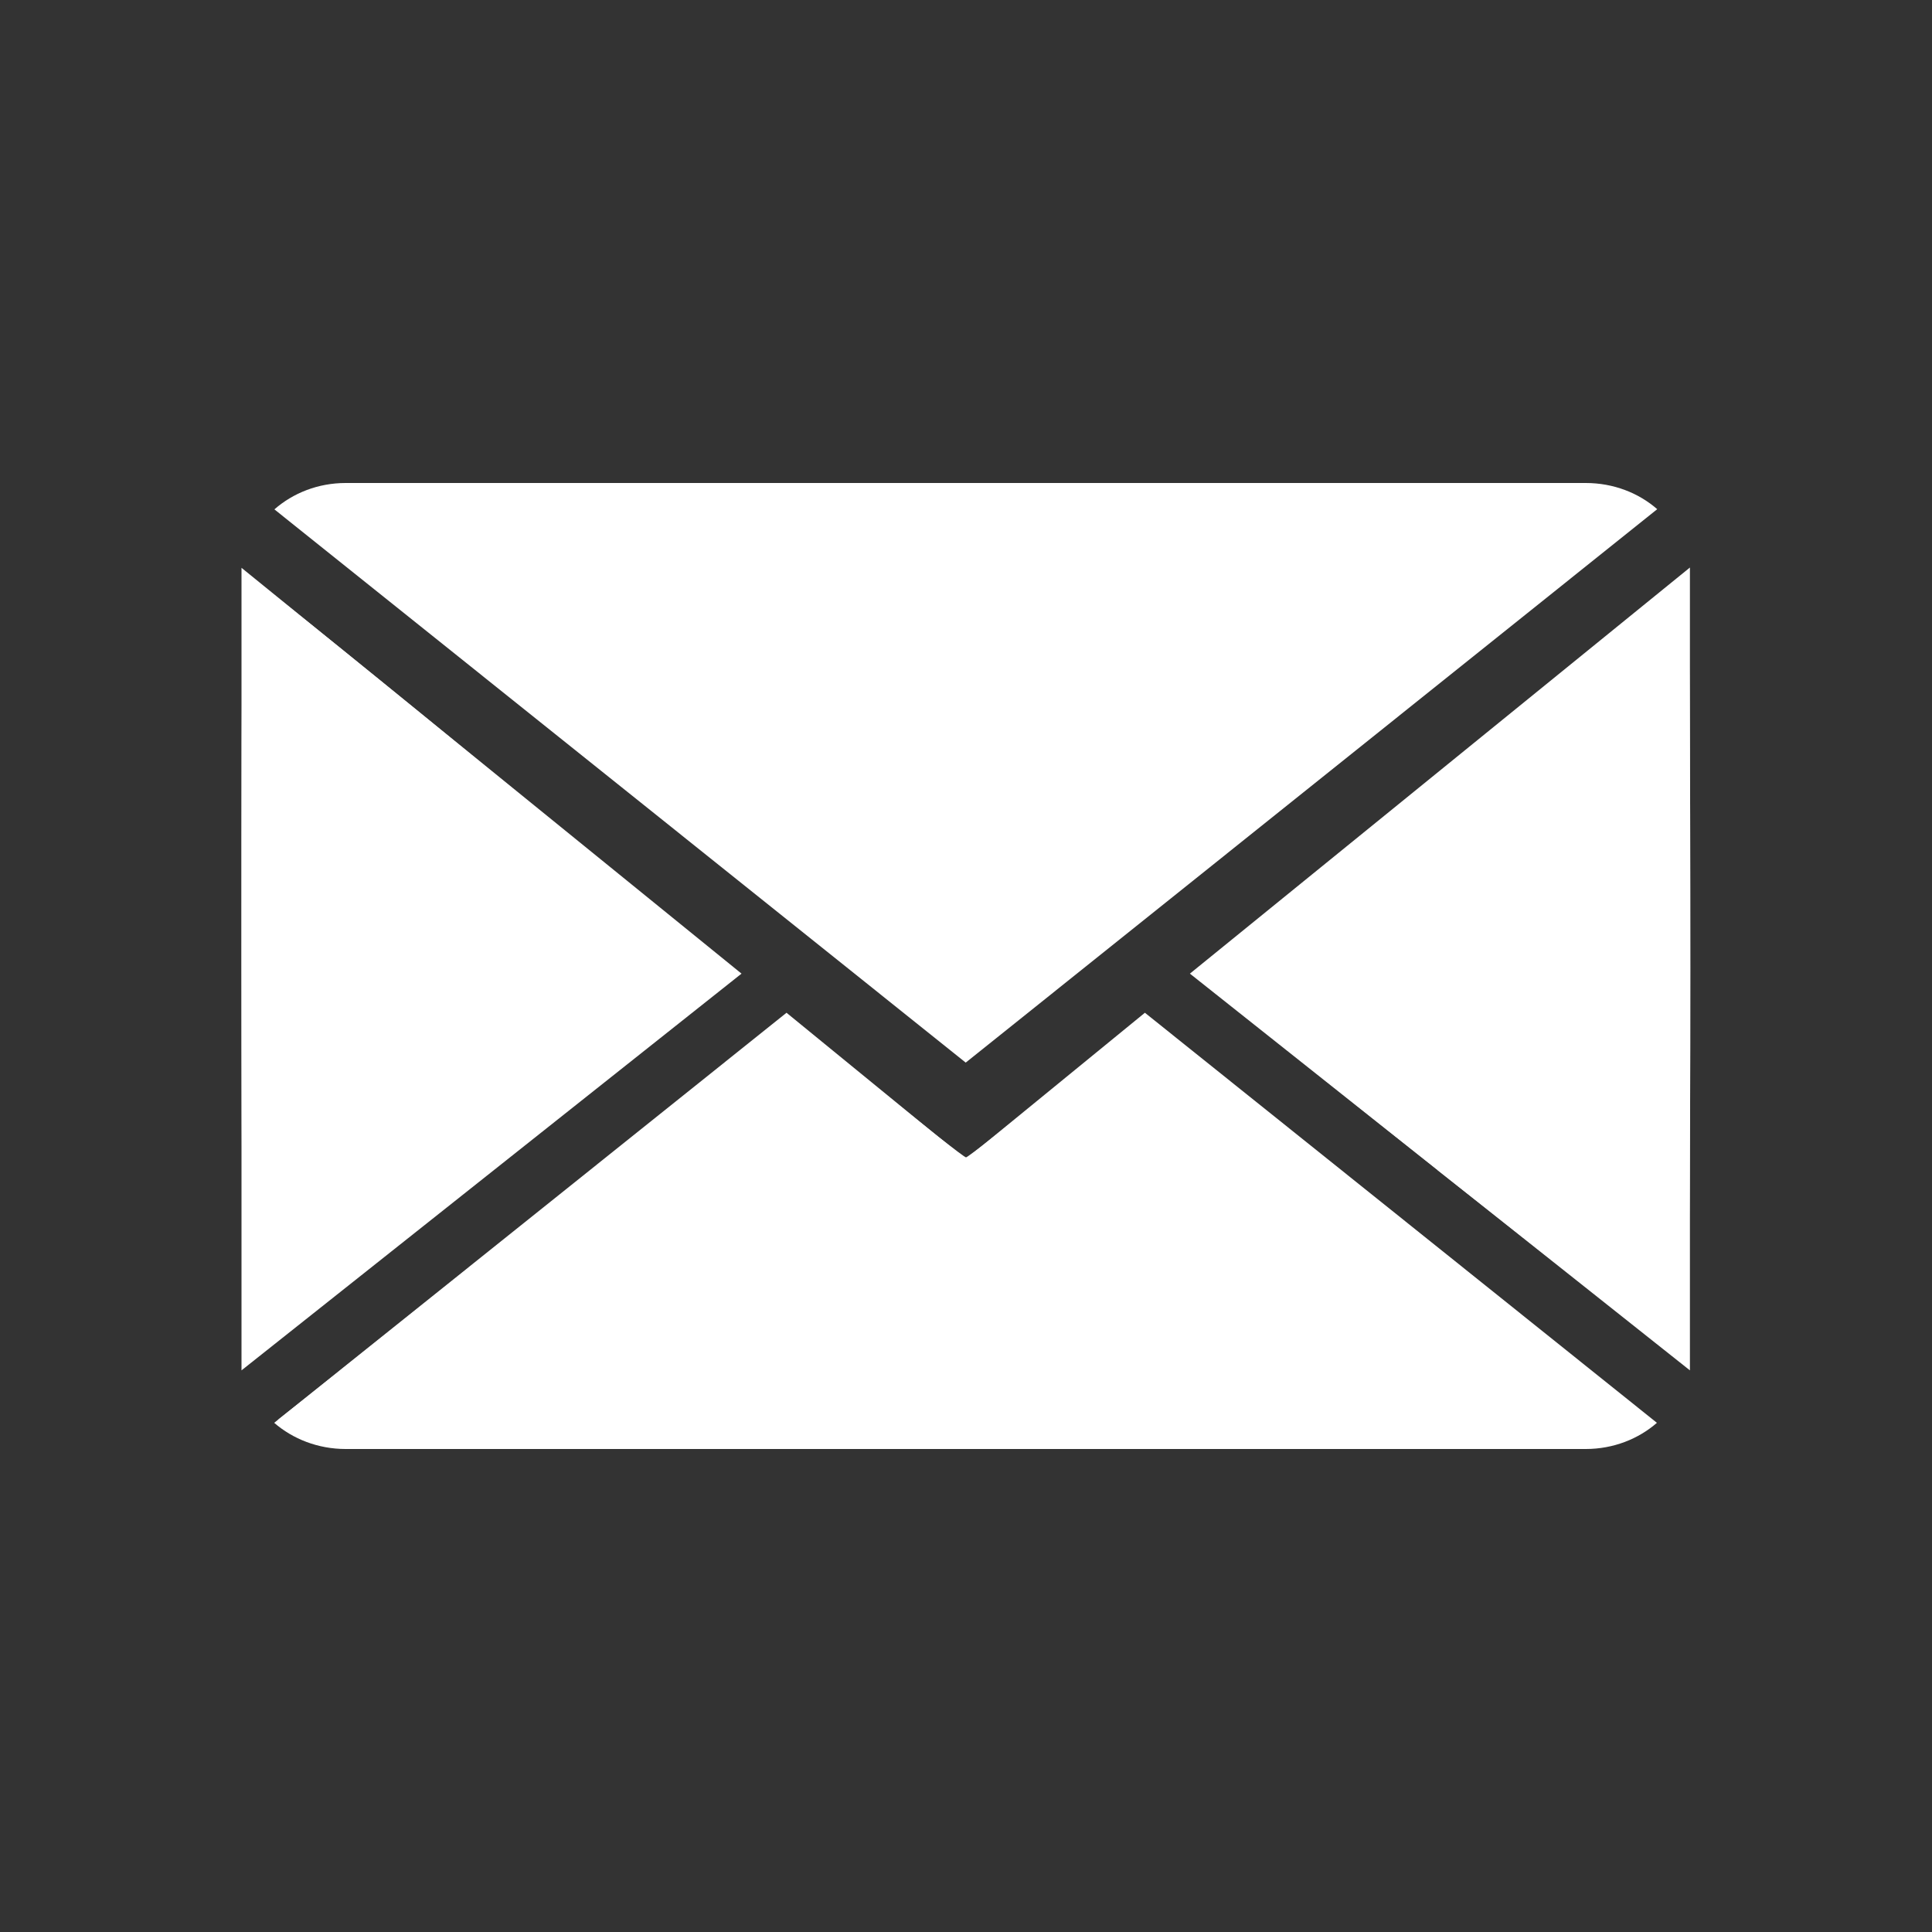 <svg xmlns="http://www.w3.org/2000/svg" viewBox="0 0 20 20"><rect x="0" y="0" width="20" height="20" fill="#333333" stroke="none"/><g transform="translate(0 6)" fill="#ffffff"><g transform="matrix(1.071 0 0 1 2.5-3)"><path d="m7 9l-1.732-1.516-4.952 4.245c.18.167.423.271.691.271h11.986c.267 0 .509-.104.688-.271l-4.949-4.245-1.732 1.516"/><path d="m13.684 2.271c-.18-.168-.422-.271-.691-.271h-11.986c-.267 0-.509.104-.689.273l6.682 5.727 6.684-5.729"/><path d="m0 2.878v8.308l4.833-4.107z"/><path d="m9.167 7.079l4.833 4.107v-8.311z"/></g><path d="m6.429 2.137c-1.947-1.556-3.541-2.849-3.543-2.872-.002-.024.089-.09.203-.148.194-.099.609-.105 6.912-.105 6.303 0 6.718.006 6.912.105.114.058.205.125.203.148-.004.043-7.03 5.668-7.105 5.69-.023.006-1.634-1.262-3.58-2.818"/><path d="m14.883 6.111c-1.387-1.099-2.516-2.01-2.511-2.035.013-.045 5.05-4.145 5.097-4.145.016 0 .03 1.842.03 4.093 0 2.251-.021 4.091-.048 4.089-.026-.002-1.182-.903-2.569-2"/><path d="m3.239 8.92c-.243-.081-.407-.188-.353-.229.106-.08 5.01-3.997 5.12-4.087.135-.113.137-.112 1.047.632.502.41.928.745.947.745.019 0 .446-.335.947-.745.911-.743.912-.745 1.047-.632.074.062 1.24.996 2.592 2.076 1.351 1.08 2.475 1.99 2.497 2.023.022.033-.054.109-.168.167-.196.1-.598.107-6.819.119-5.51.011-6.651 0-6.856-.07"/><path d="m2.5 4.02c0-4.049.002-4.099.124-4.02.347.229 5.01 4.062 4.983 4.099-.042.065-5.03 4.02-5.072 4.02-.019 0-.035-1.845-.035-4.1"/></g></svg>